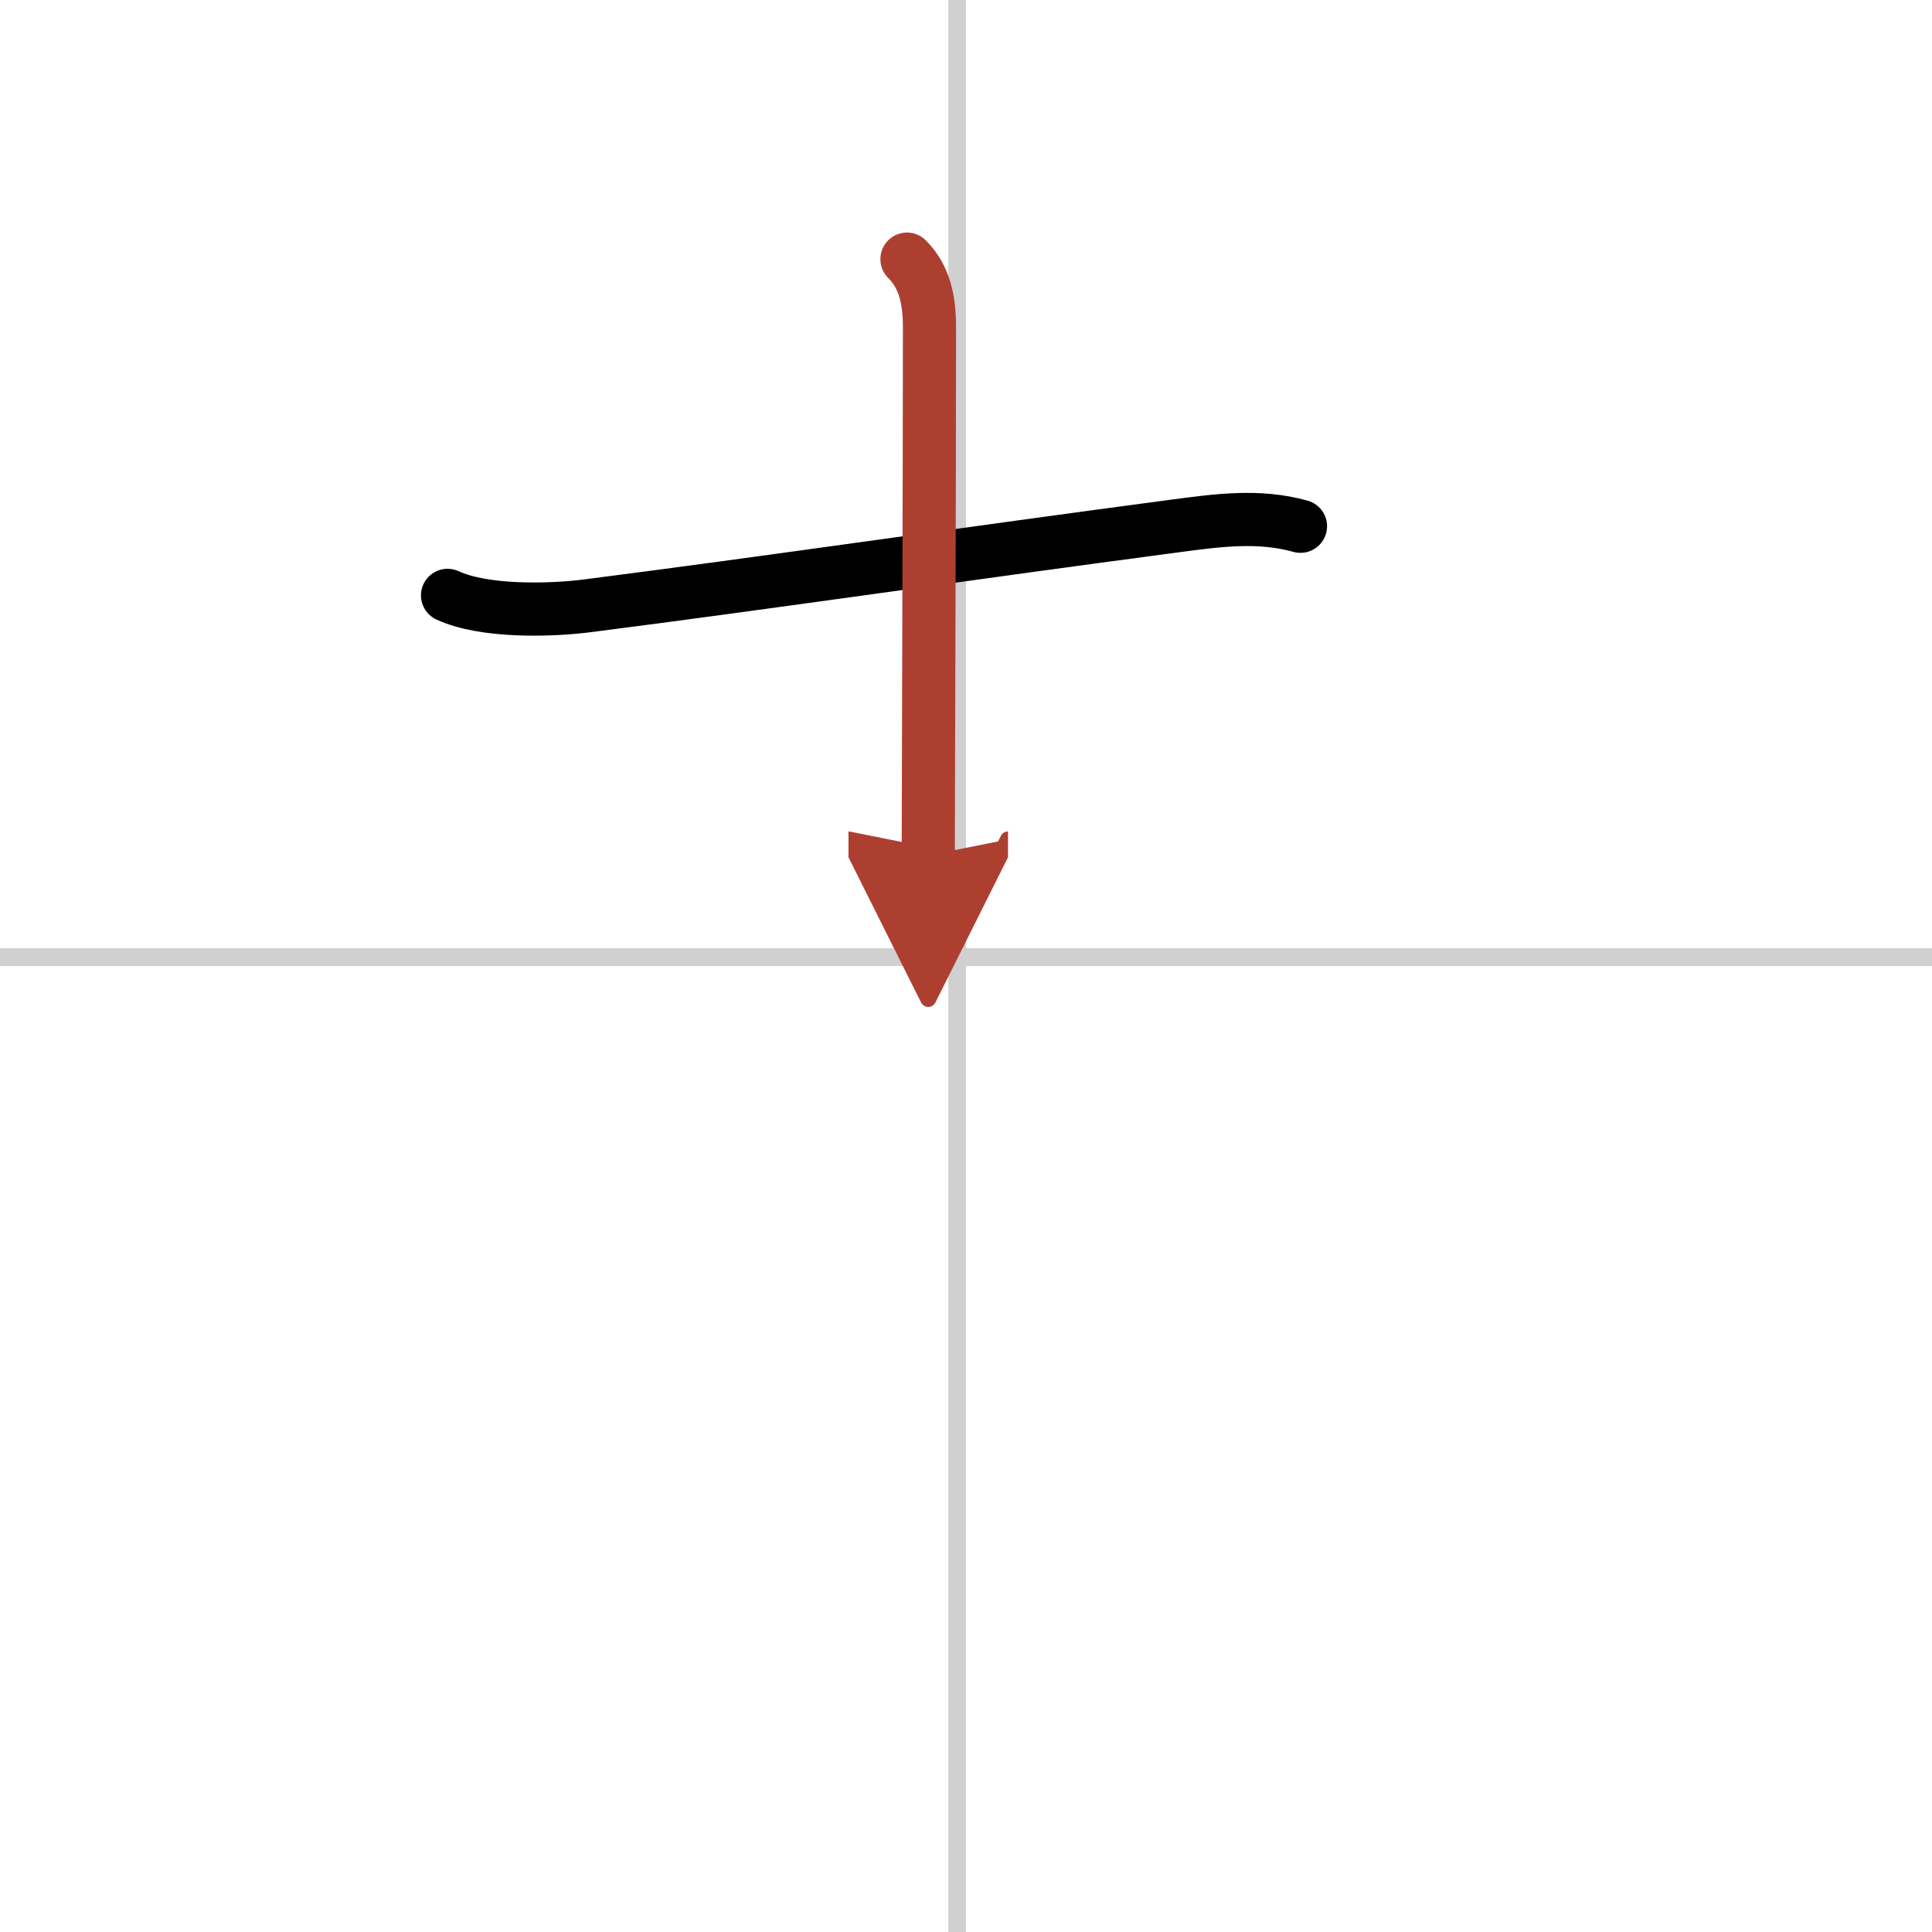 <svg width="400" height="400" viewBox="0 0 109 109" xmlns="http://www.w3.org/2000/svg"><defs><marker id="a" markerWidth="4" orient="auto" refX="1" refY="5" viewBox="0 0 10 10"><polyline points="0 0 10 5 0 10 1 5" fill="#ad3f31" stroke="#ad3f31"/></marker></defs><g fill="none" stroke="#000" stroke-linecap="round" stroke-linejoin="round" stroke-width="3"><rect width="100%" height="100%" fill="#fff" stroke="#fff"/><line x1="54" x2="54" y2="109" stroke="#d0d0d0" stroke-width="1"/><line x2="109" y1="54" y2="54" stroke="#d0d0d0" stroke-width="1"/><path d="m25.25 33.59c2.05 0.95 5.76 0.86 7.88 0.59 10.24-1.31 21.19-2.92 33.12-4.5 2.42-0.32 4.74-0.65 7.12 0.01"/><path d="m51.17 14.62c1.04 1.04 1.27 2.38 1.27 3.89 0 8.95-0.07 26.62-0.07 29.75" marker-end="url(#a)" stroke="#ad3f31"/></g></svg>
